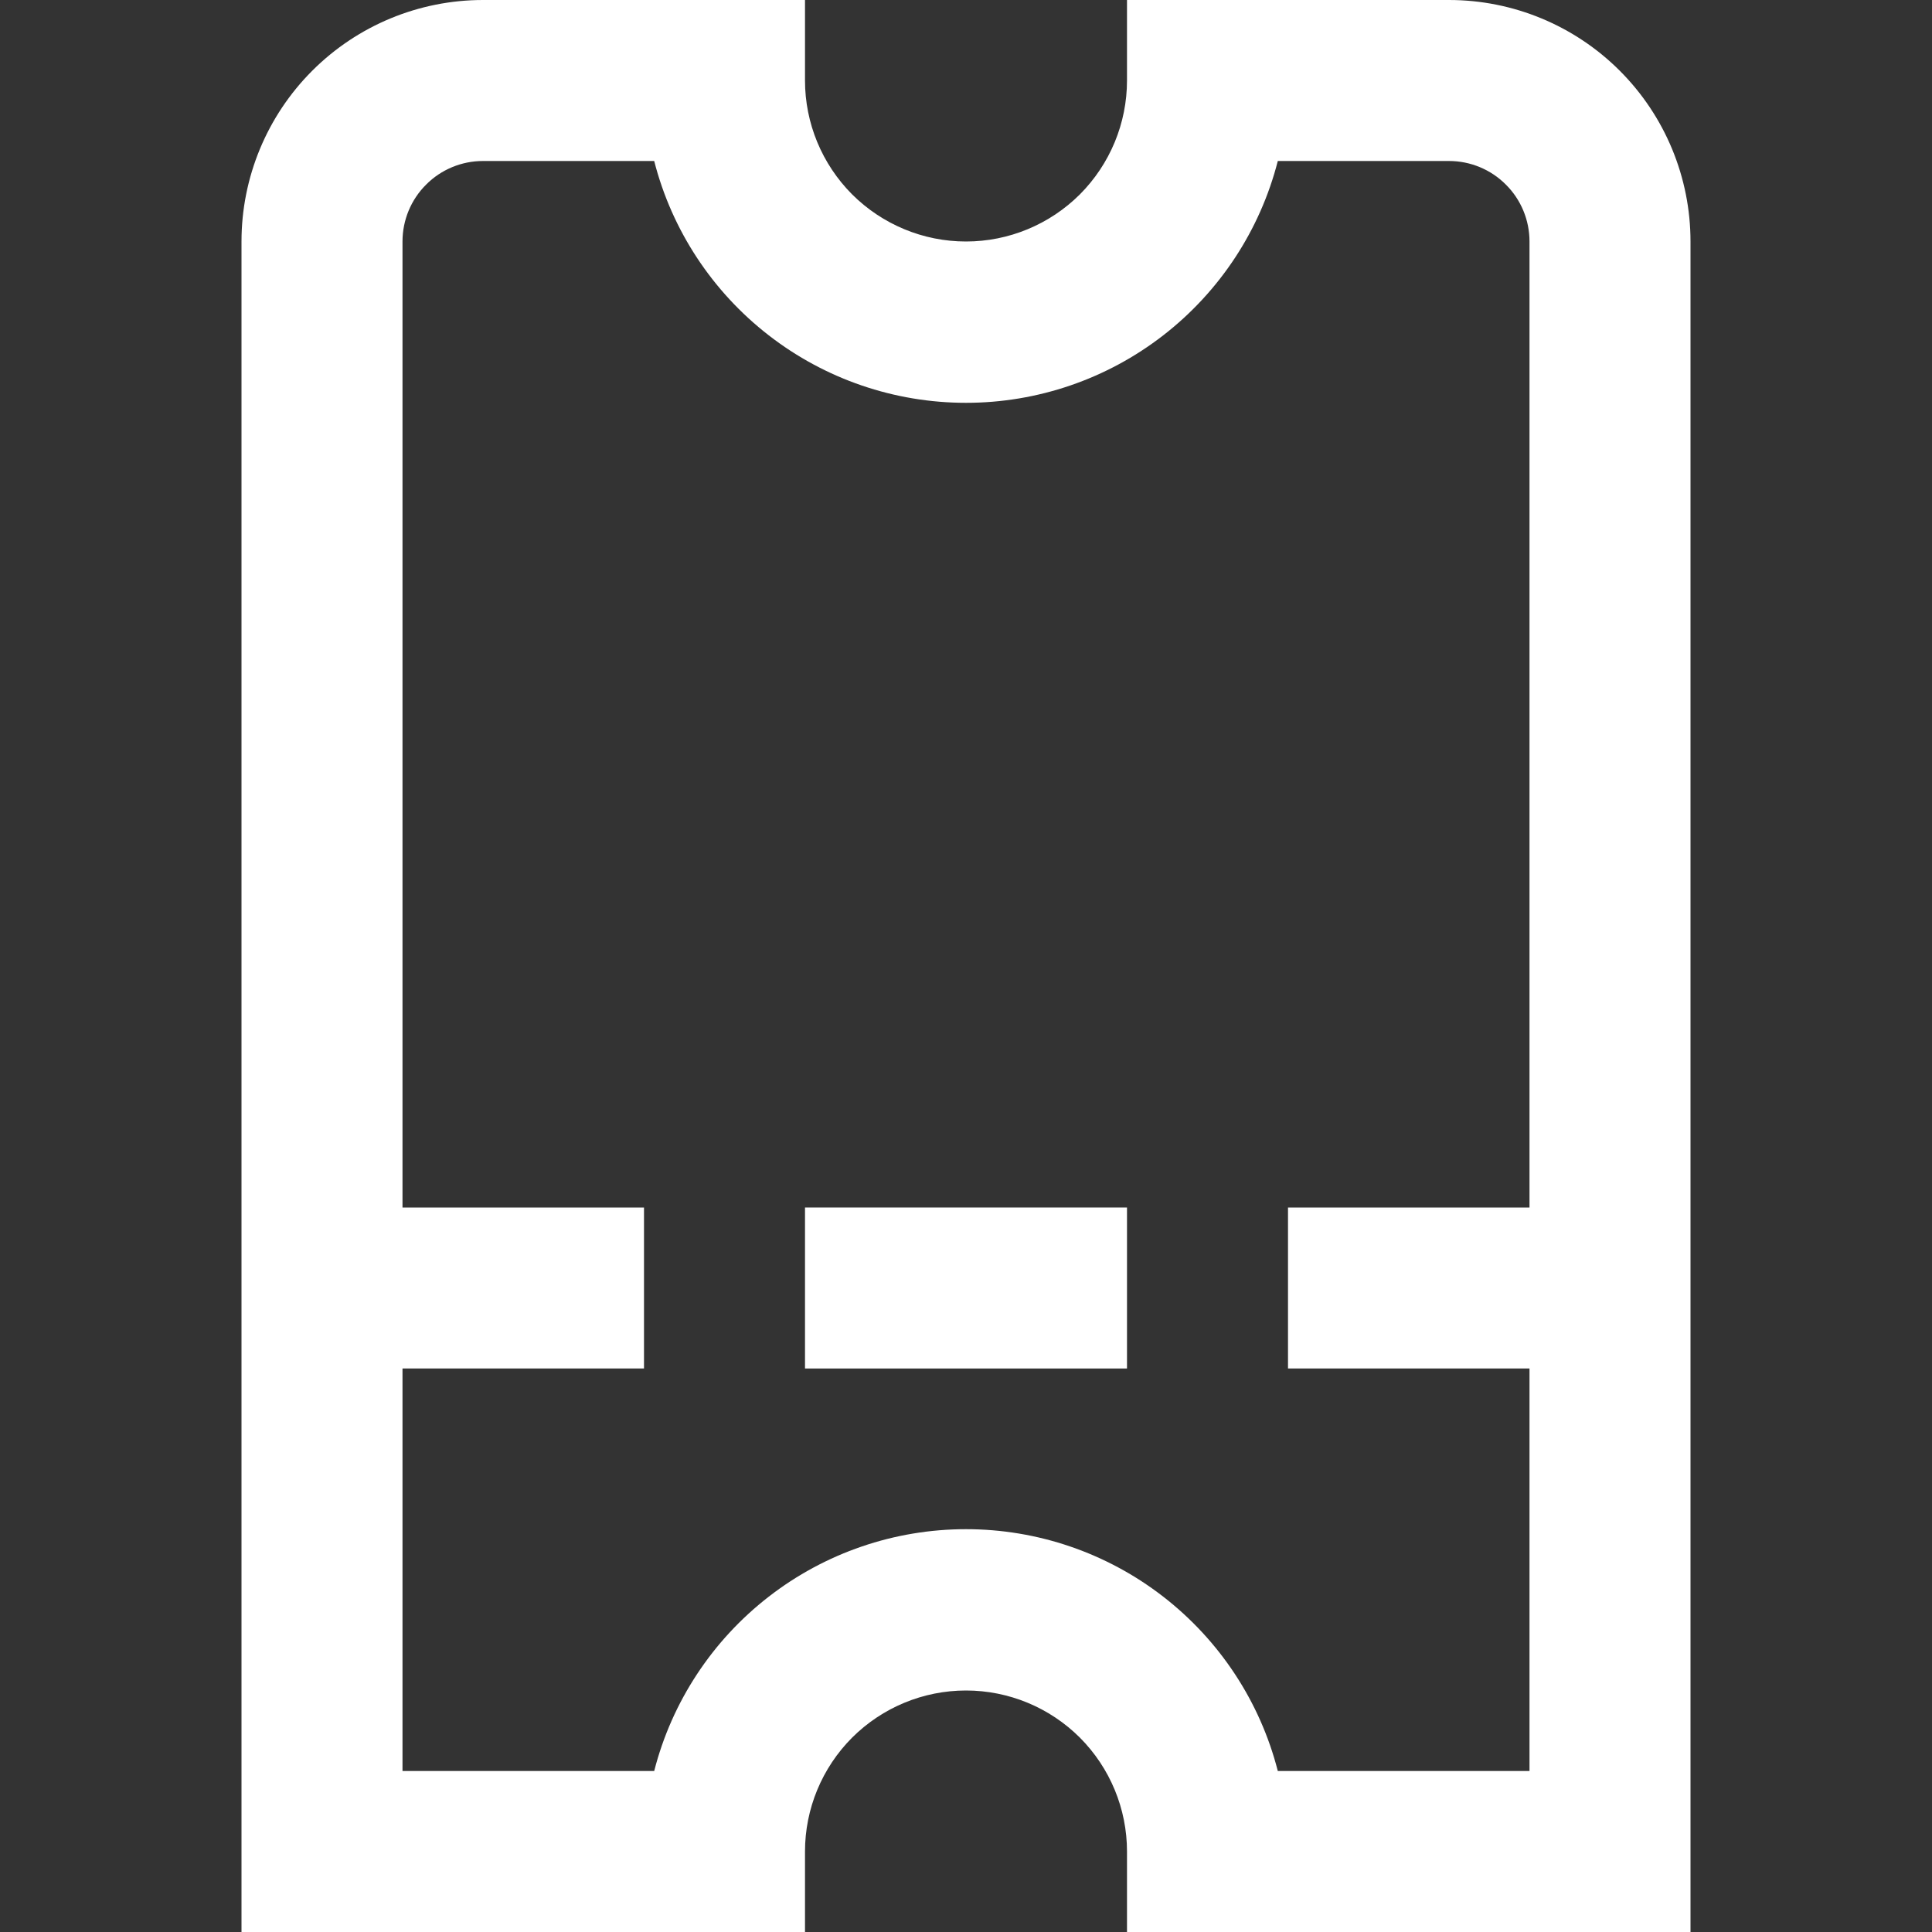 <svg width="18" height="18" viewBox="0 0 18 18" fill="none" xmlns="http://www.w3.org/2000/svg">
<rect x="0" y="0" width="18" height="18" fill="#333333" stroke="none"/>
<path d="M13.5 0H10.5V0.75C10.5 1.148 10.342 1.529 10.061 1.811C9.779 2.092 9.398 2.25 9 2.25C8.602 2.25 8.221 2.092 7.939 1.811C7.658 1.529 7.5 1.148 7.5 0.75V0H4.5C3.903 0 3.331 0.237 2.909 0.659C2.487 1.081 2.25 1.653 2.25 2.25V18H7.5V17.25C7.5 16.852 7.658 16.471 7.939 16.189C8.221 15.908 8.602 15.75 9 15.75C9.398 15.75 9.779 15.908 10.061 16.189C10.342 16.471 10.5 16.852 10.5 17.25V18H15.75V2.25C15.75 1.653 15.513 1.081 15.091 0.659C14.669 0.237 14.097 0 13.5 0V0ZM11.905 16.5C11.74 15.855 11.364 15.284 10.838 14.876C10.312 14.468 9.666 14.247 9 14.247C8.334 14.247 7.688 14.468 7.162 14.876C6.636 15.284 6.26 15.855 6.095 16.5H3.75V12.75H6V11.25H3.75V2.25C3.75 2.051 3.829 1.86 3.97 1.72C4.11 1.579 4.301 1.5 4.5 1.5H6.095C6.26 2.145 6.636 2.716 7.162 3.124C7.688 3.532 8.334 3.753 9 3.753C9.666 3.753 10.312 3.532 10.838 3.124C11.364 2.716 11.74 2.145 11.905 1.5H13.5C13.699 1.5 13.89 1.579 14.03 1.72C14.171 1.86 14.25 2.051 14.25 2.25V11.25H12V12.75H14.25V16.5H11.905Z" fill="white"/>
<path d="M10.5 11.25H7.5V12.75H10.5V11.25Z" fill="white"/>
</svg>
